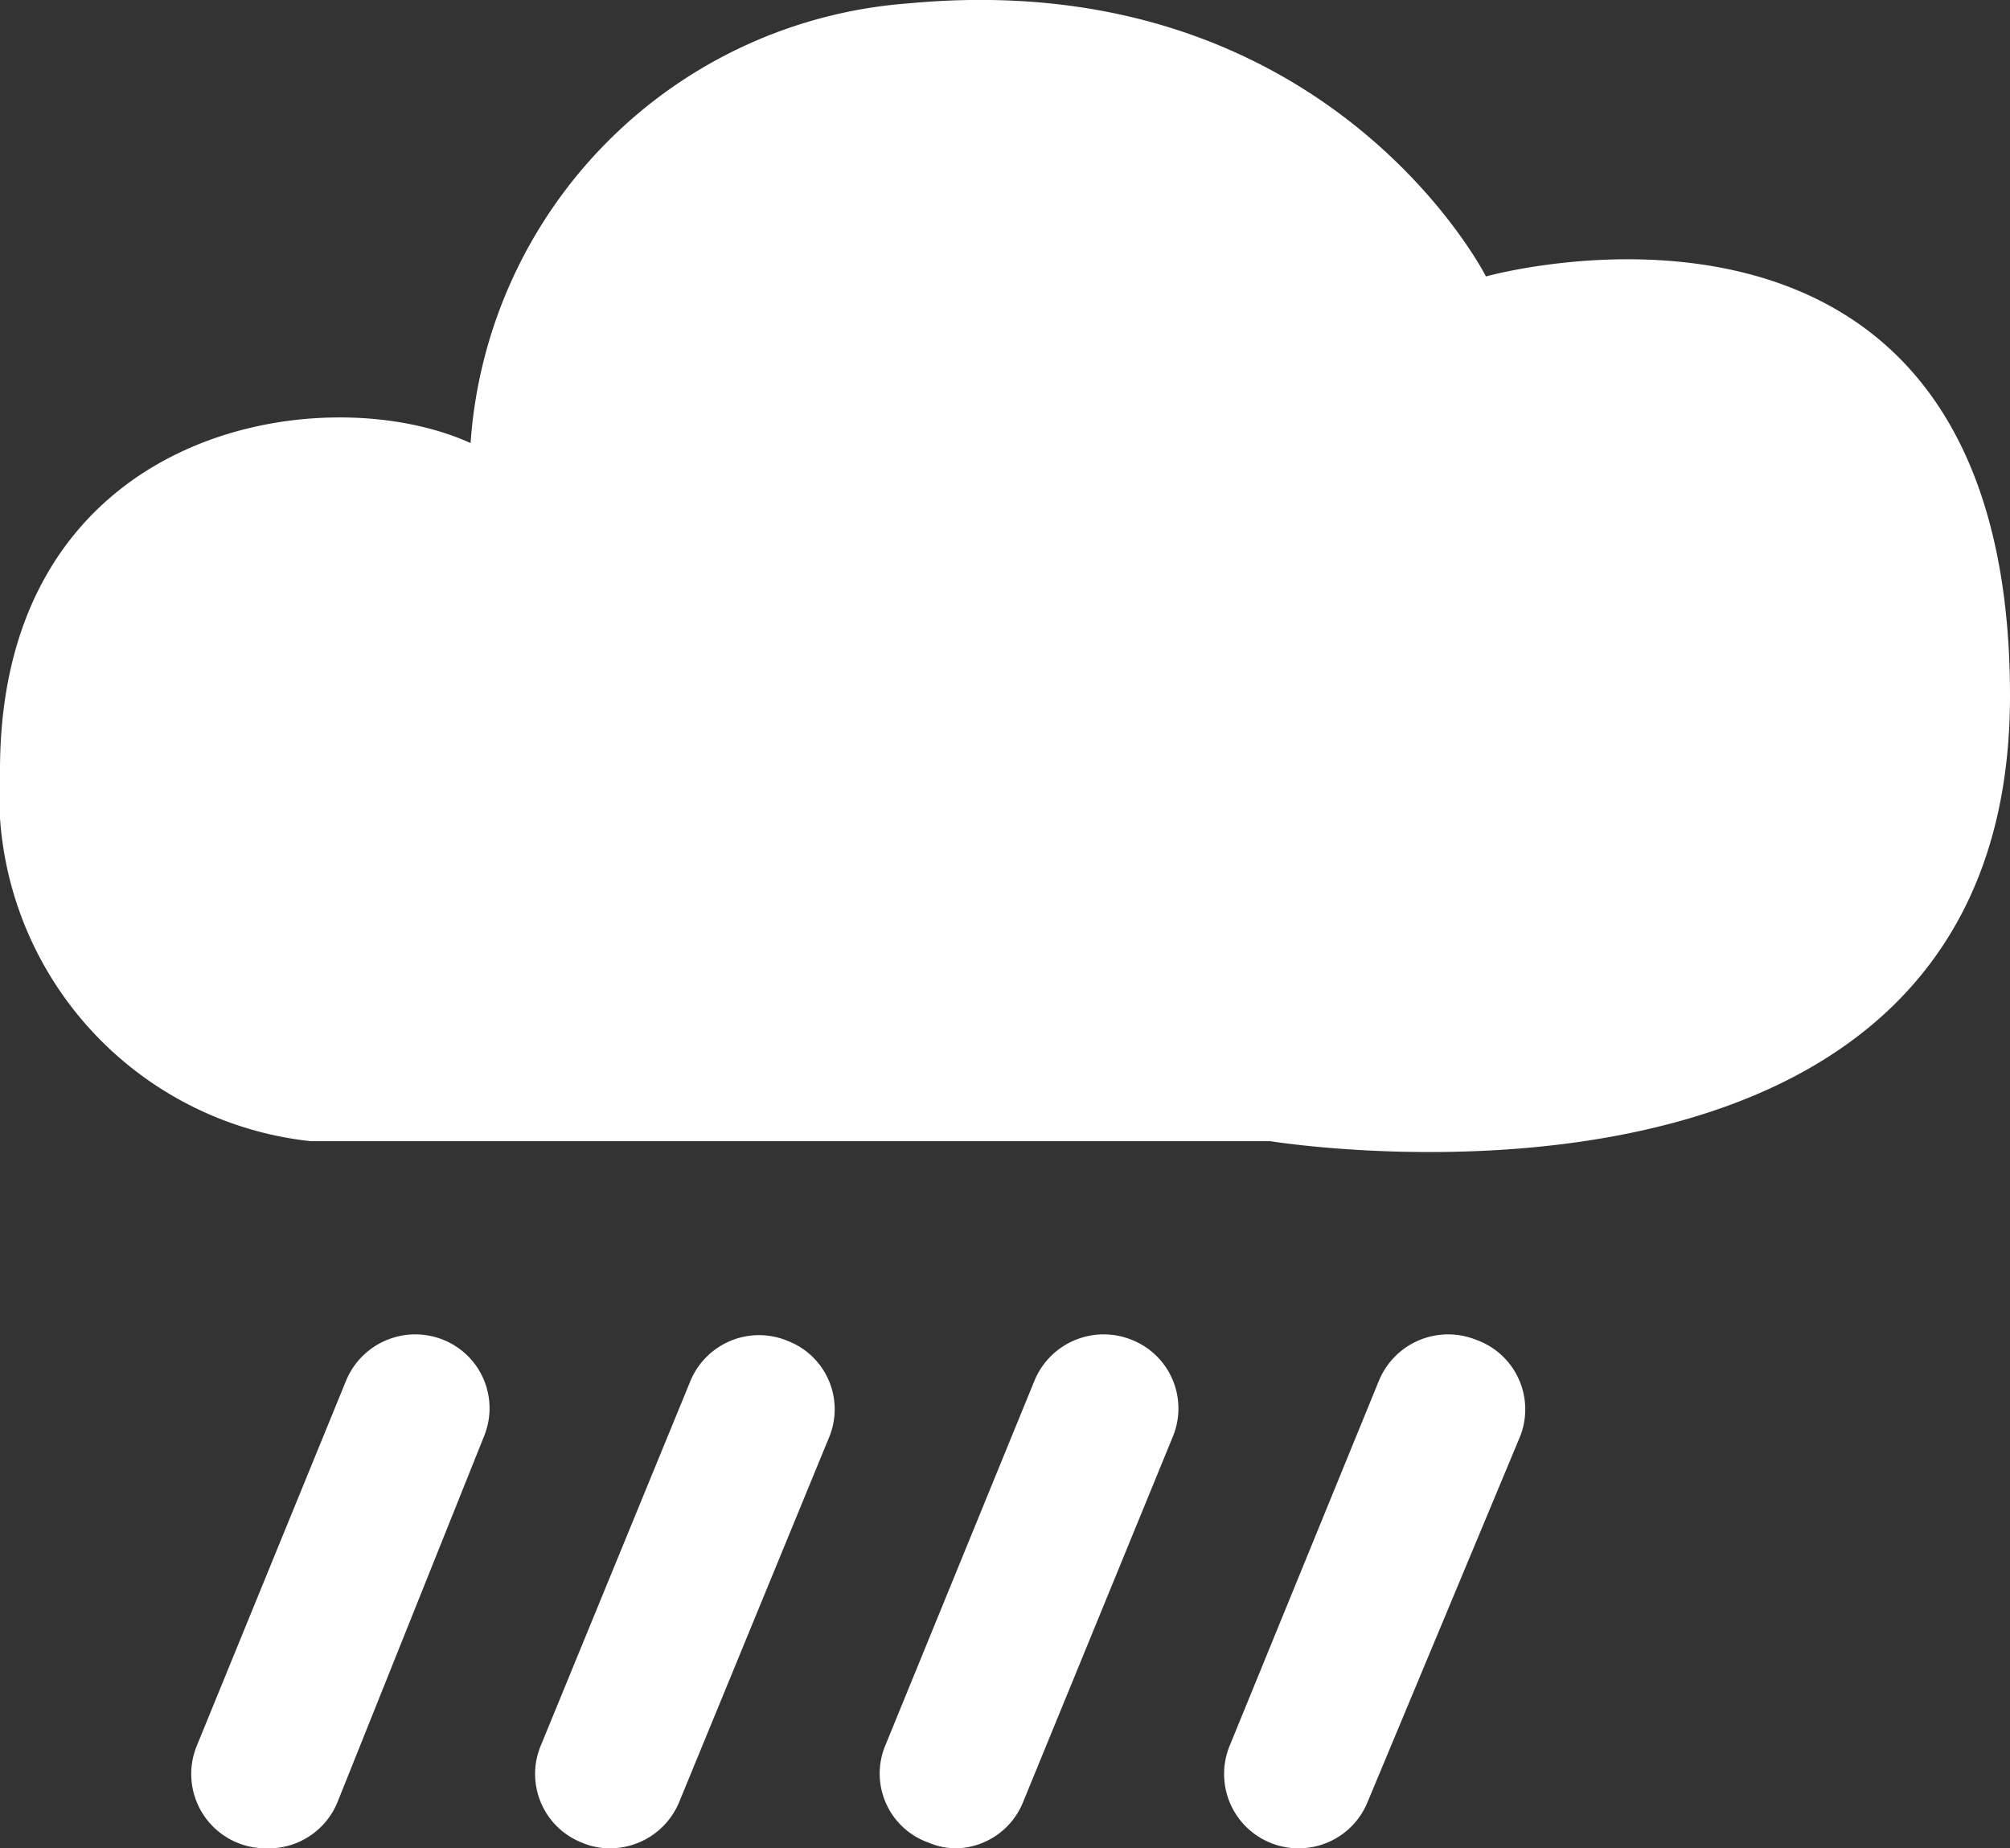 <svg xmlns="http://www.w3.org/2000/svg" width="35.71" height="32.83" viewBox="0 0 35.71 32.83"><rect x="0" y="0" width="35.71" height="32.83" fill="#333333" stroke="none"/><defs><style>.cls-1{fill:#fff;}</style></defs><g id="Capa_2" data-name="Capa 2"><g id="Capa_1-2" data-name="Capa 1"><path class="cls-1" d="M4.72,32.83A1.32,1.32,0,0,1,3.5,31l2.65-6.48a1.33,1.33,0,0,1,1.73-.72,1.31,1.31,0,0,1,.72,1.71L6,32A1.32,1.32,0,0,1,4.72,32.83Z"/><path class="cls-1" d="M10.84,32.83a1.24,1.24,0,0,1-.5-.1A1.31,1.31,0,0,1,9.61,31l2.66-6.48A1.32,1.32,0,0,1,14,23.82a1.3,1.3,0,0,1,.73,1.71L12.07,32A1.33,1.33,0,0,1,10.84,32.83Z"/><path class="cls-1" d="M17,32.83a1.24,1.24,0,0,1-.5-.1A1.3,1.3,0,0,1,15.73,31l2.65-6.48a1.33,1.33,0,0,1,1.73-.72,1.31,1.31,0,0,1,.73,1.71L18.18,32A1.31,1.31,0,0,1,17,32.83Z"/><path class="cls-1" d="M23.07,32.83A1.32,1.32,0,0,1,21.85,31l2.65-6.48a1.33,1.33,0,0,1,1.73-.72A1.31,1.31,0,0,1,27,25.53L24.3,32A1.32,1.32,0,0,1,23.07,32.83Z"/><path class="cls-1" d="M5.52,20.27A6.2,6.2,0,0,1,0,13.68c0-6.12,5.75-7,8.36-5.81A8.42,8.42,0,0,1,16.14.06C23.59-.64,26.4,4.91,26.4,4.91s9.31-2.61,9.31,7.45-13.14,7.91-13.14,7.91Z"/></g></g></svg>